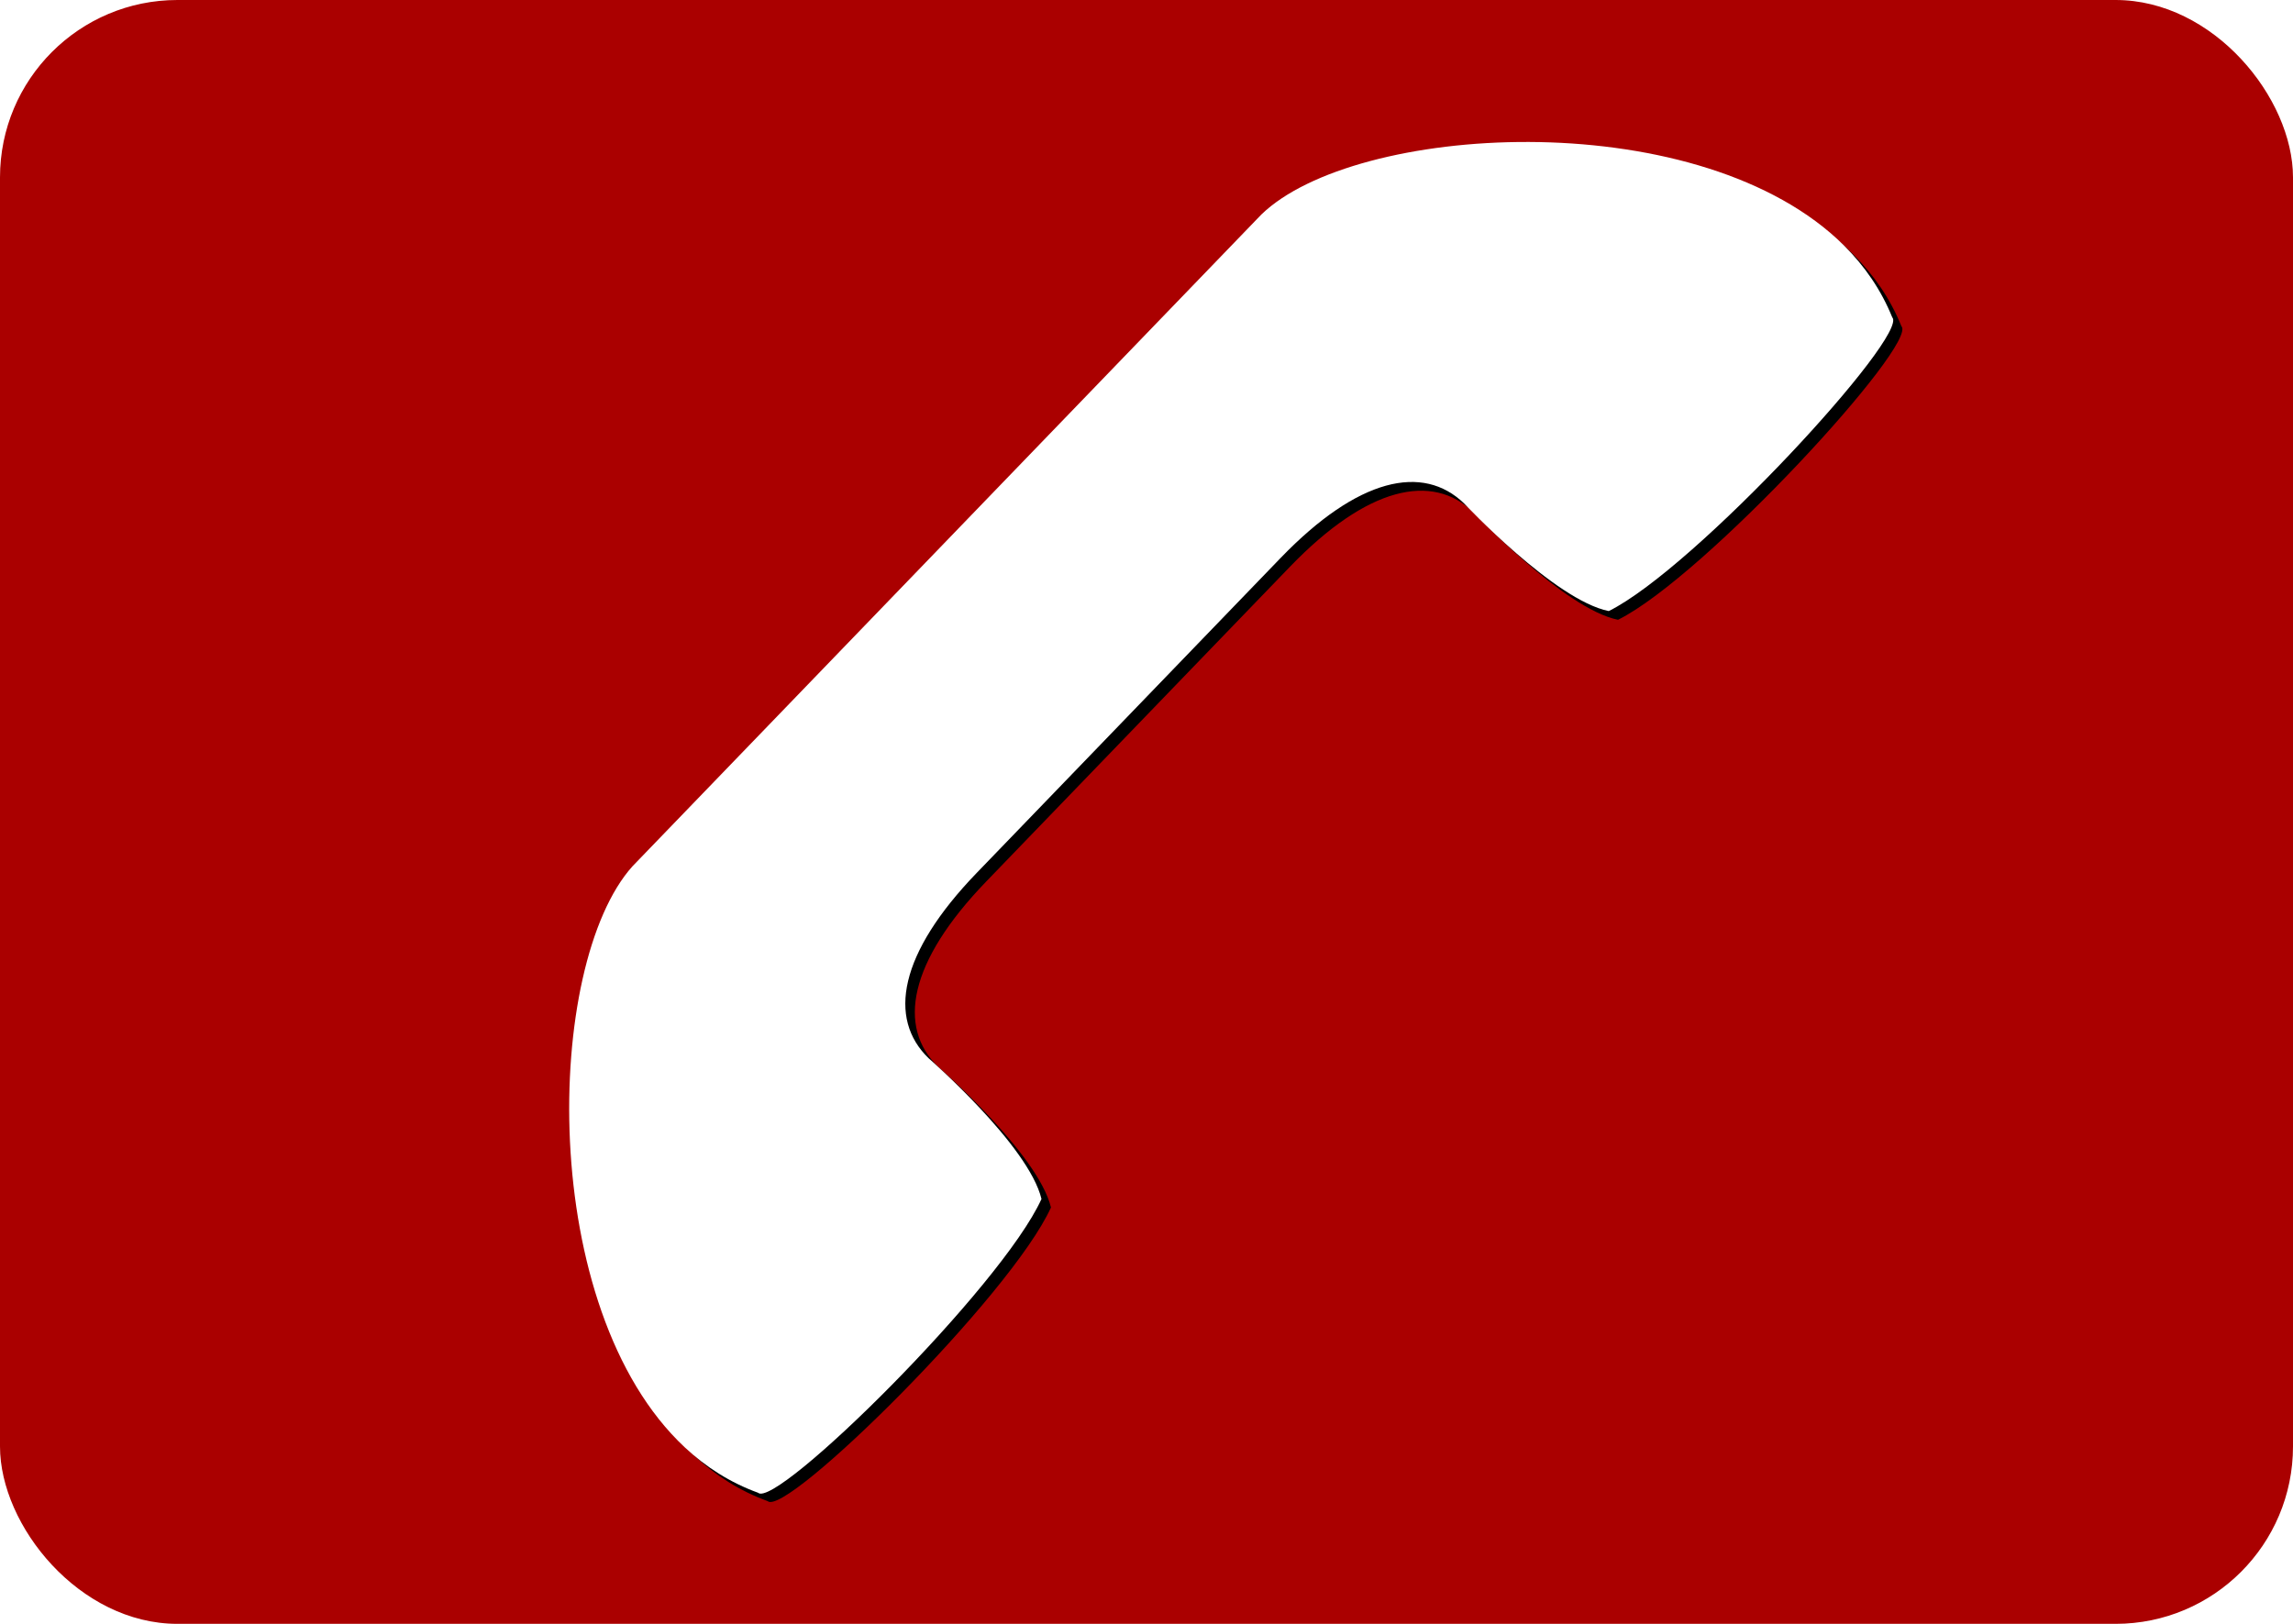 <?xml version="1.0" encoding="UTF-8"?>
<svg version="1.1" viewBox="0 0 300.17 212.62" xmlns="http://www.w3.org/2000/svg">
<defs>
<filter id="a" color-interpolation-filters="sRGB">
<feGaussianBlur stdDeviation="5.175"/>
</filter>
</defs>
<g transform="translate(-67.057 -357.48)">
<rect x="67.057" y="357.48" width="300.17" height="212.62" ry="23.228" fill="#a00"/>
<path transform="matrix(.662 0 0 .662 -1.4 -49.176)" d="m468.55 663.33c-29.174-26.849-95.369-22.744-113.84-4.881l-49.594 51.409-74.718 77.452c-17.461 19.405-18.96 87.511 10.321 114.9 4.183 3.913 9.001 6.984 14.483 8.975 3.566 3.339 48.145-40.662 56.029-58.079-2.533-10.605-22.296-27.813-22.296-27.813-8.149-7.861-5.847-20.756 9.477-36.64l42.603-44.161 17.479-18.118c15.323-15.884 28.128-18.648 36.276-10.787 0 0 17.907 19.132 28.596 21.282 17.122-8.505 59.494-54.635 56.029-58.079-2.186-5.407-5.429-10.112-9.489-14.151-0.444-0.442-0.891-0.88-1.354-1.306z" filter="url(#a)"/>
<path d="m307.58 388.79c-19.32-17.781-63.159-15.063-75.392-3.232l-82.326 85.339c-11.564 12.851-12.556 57.955 6.835 76.092 2.77 2.591 5.961 4.625 9.591 5.944 2.362 2.211 31.884-26.929 37.106-38.463-1.677-7.023-14.765-18.419-14.765-18.419-5.396-5.206-3.872-13.746 6.276-24.265l11.576-11.999 16.638-17.247 11.576-11.999c10.148-10.519 18.628-12.349 24.024-7.144 0 0 11.859 12.67 18.938 14.094 11.339-5.632 39.4-36.182 37.106-38.463-1.448-3.581-3.595-6.697-6.284-9.372-0.294-0.293-0.59-0.583-0.897-0.865z" fill="#fff"/>
</g>
</svg>
